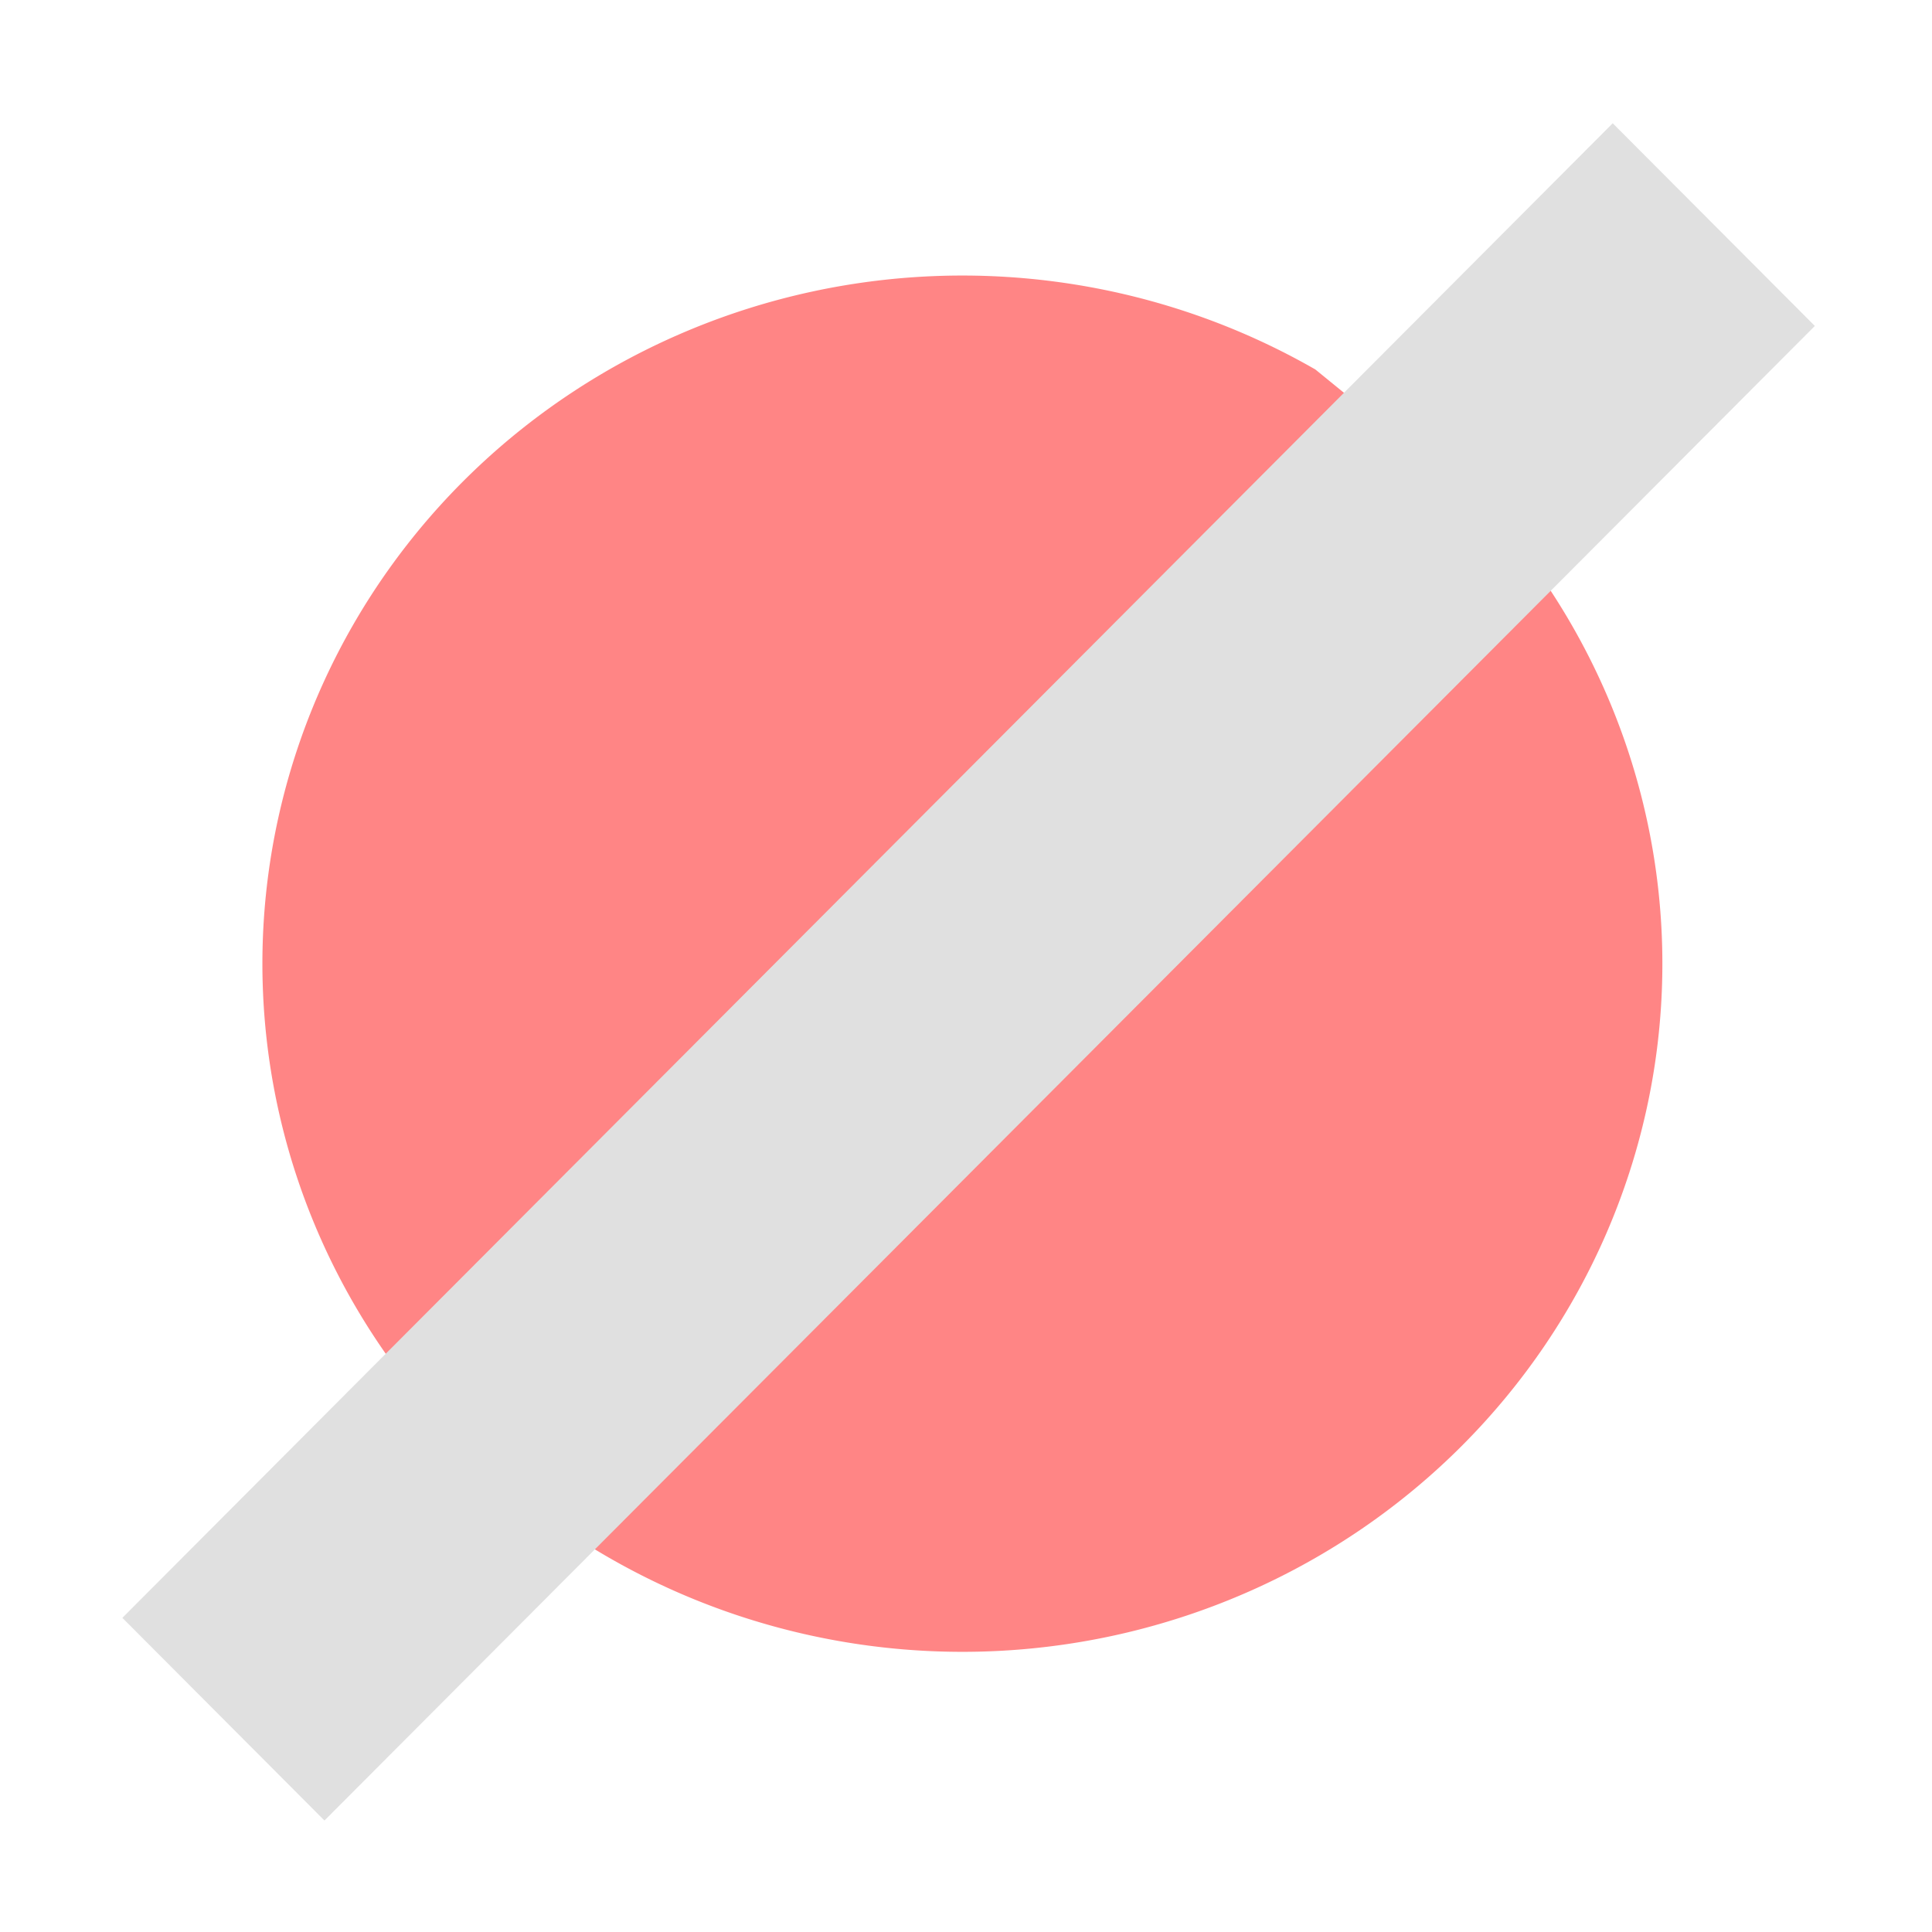 <svg height="17" viewBox="0 0 17 17" width="17" xmlns="http://www.w3.org/2000/svg"><path d="m4.898 3.007a1.619 1.329 0 0 1 -0.0.01" stroke-width=".626"/><path d="m8.797 5.055a2.563 3.627 0 0 1 -0.0.026" stroke-width=".626"/><path d="m13.121 4.512a6.159 6.055 0 0 1 -.249 8.201 6.159 6.055 0 0 1 -8.336.427 6.159 6.055 0 0 1 -1.115-8.131 6.159 6.055 0 0 1 8.153-1.758" fill="#ff8585" fill-opacity=".996" stroke-width="1.019"/><path d="m-9.291 10.816h18.575v2.519h-18.575z" fill="#e0e0e0" stroke-width="1.187" transform="matrix(.706 -.708 .706 .708 0 0)"/></svg>

